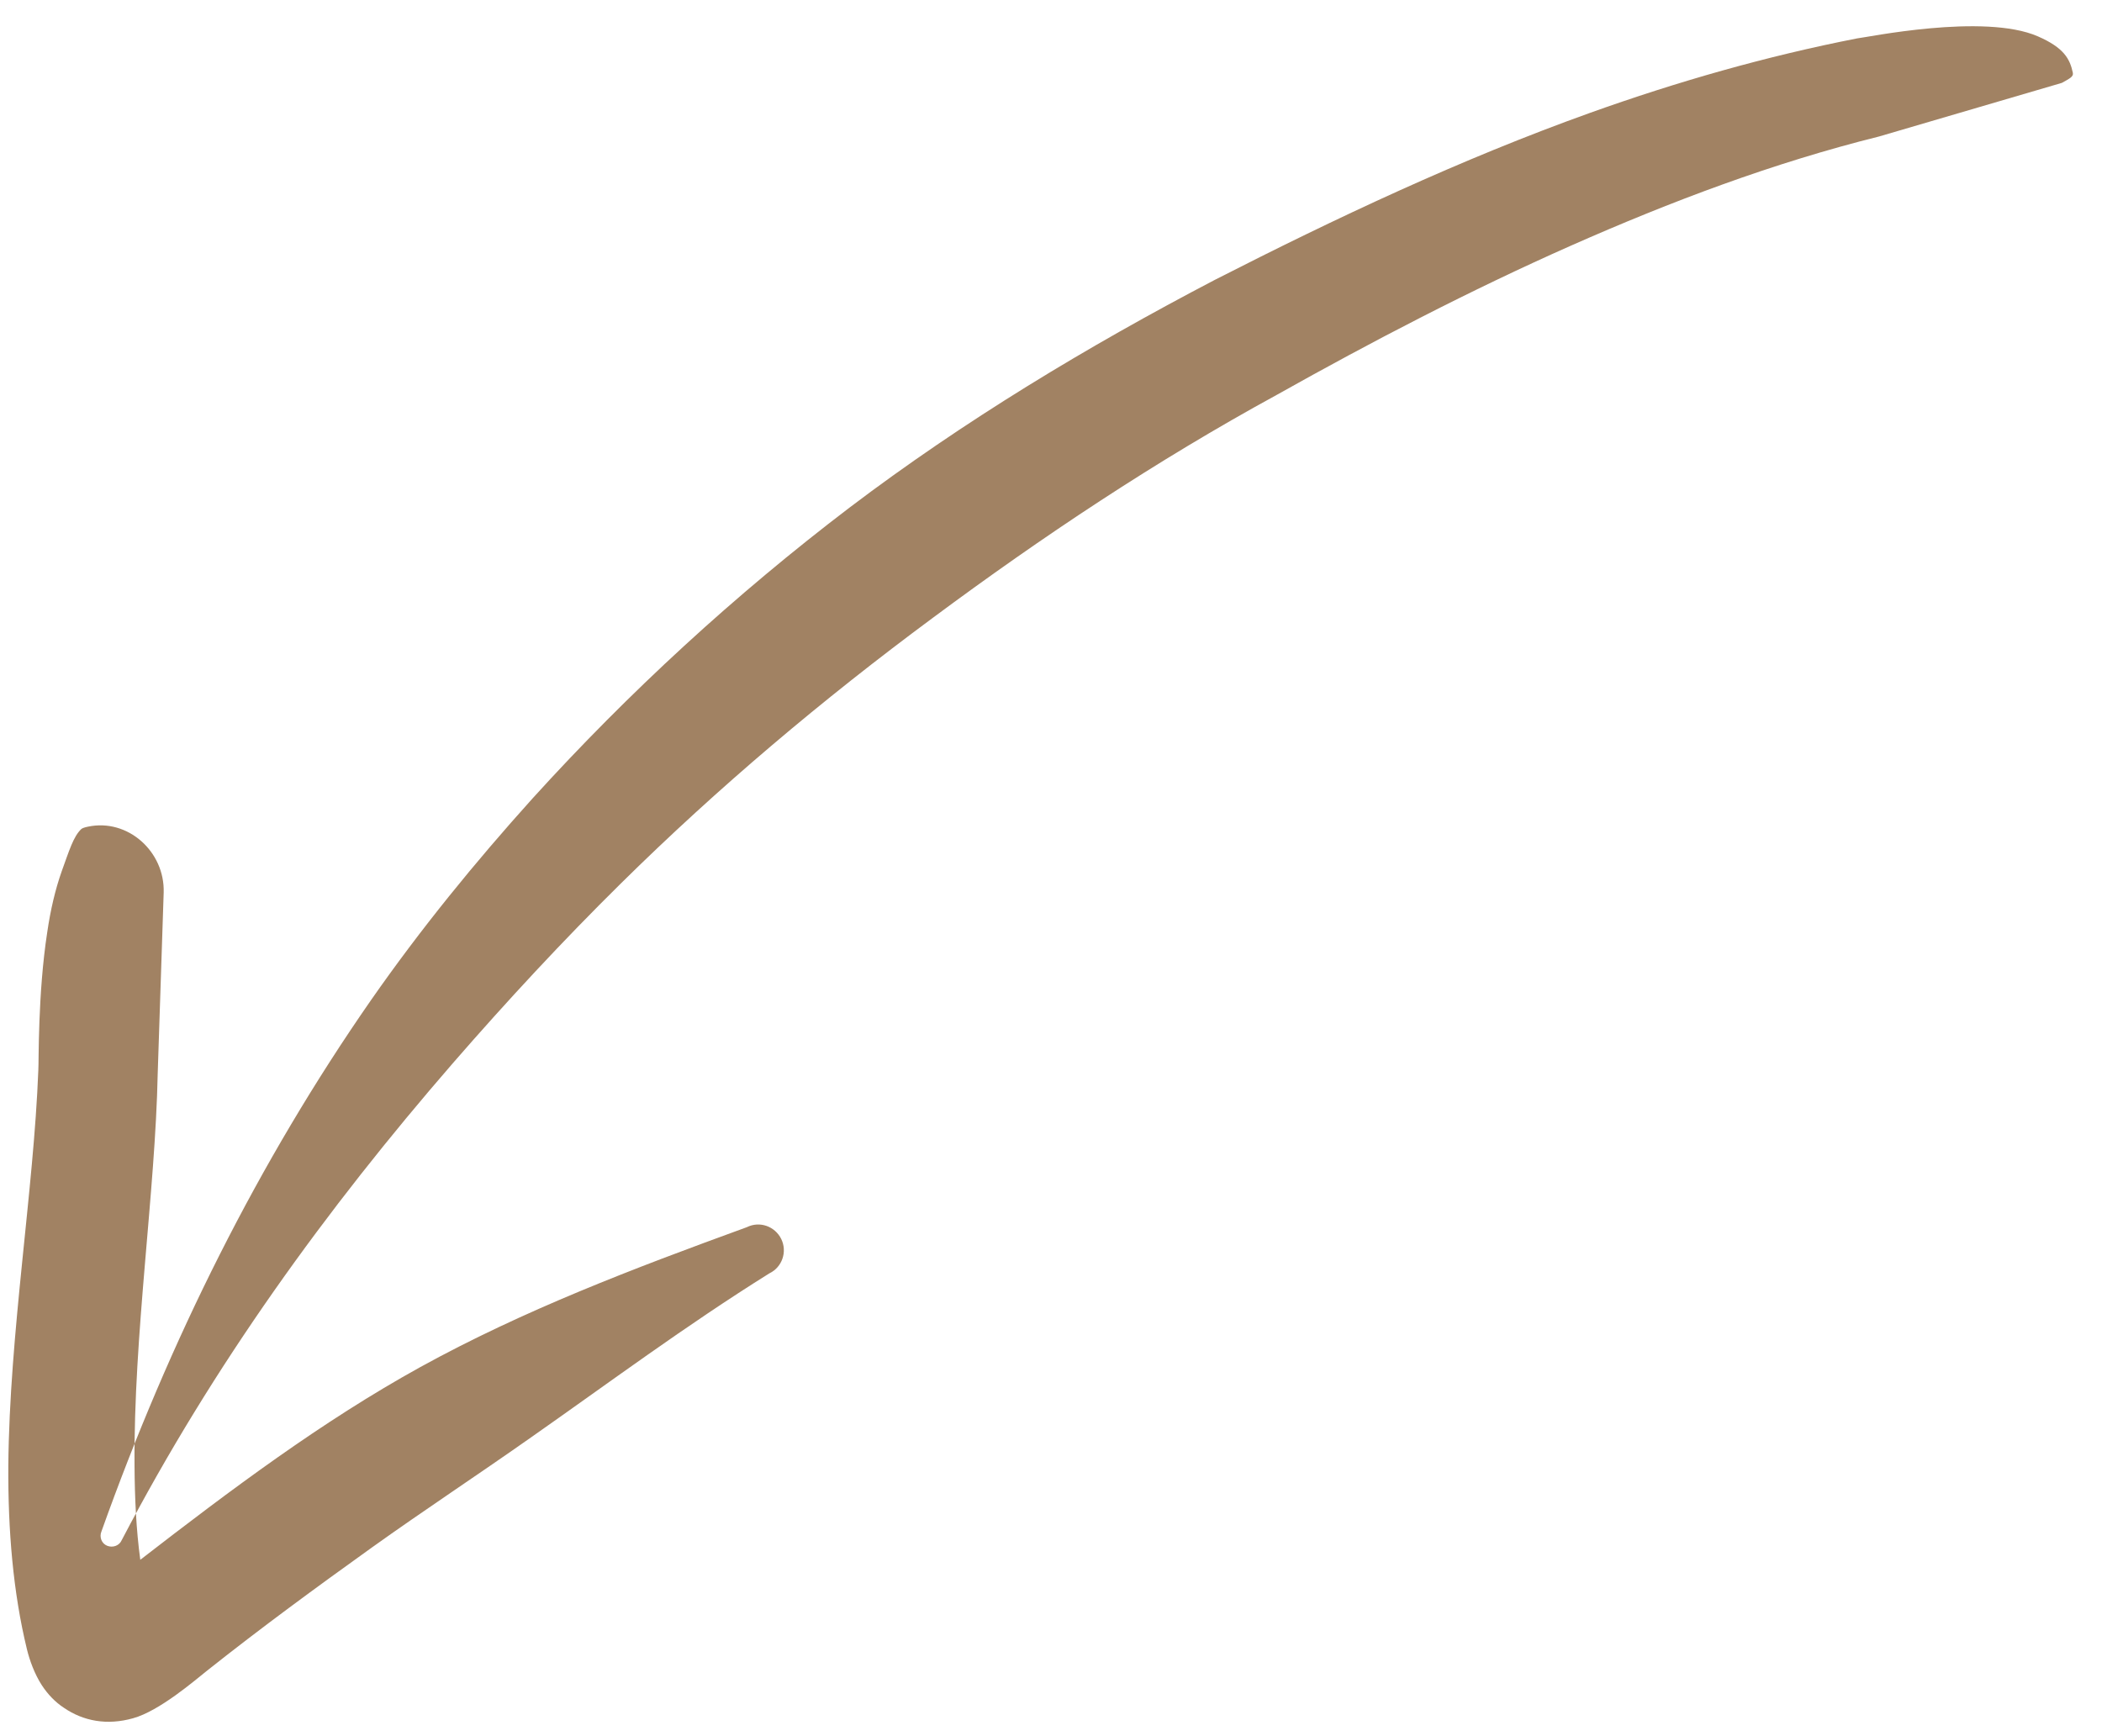 <svg width="69" height="57" viewBox="0 0 69 57" fill="none" xmlns="http://www.w3.org/2000/svg">
<path d="M67.683 2.721L61.675 4.483C58.211 5.345 54.859 6.61 51.574 8.062C48.259 9.531 45.042 11.206 41.909 12.965C37.945 15.129 34.197 17.628 30.622 20.283C27.003 22.962 23.577 25.85 20.39 28.995C18.474 30.886 16.643 32.86 14.863 34.908C10.714 39.691 6.998 44.82 3.996 50.563C3.918 50.747 3.703 50.822 3.519 50.749C3.335 50.676 3.253 50.461 3.331 50.276C5.569 44.004 8.482 38.152 12.184 32.827C13.802 30.506 15.588 28.315 17.481 26.213C20.647 22.724 24.128 19.524 27.898 16.656C31.633 13.827 35.679 11.383 39.882 9.186C43.855 7.157 47.957 5.223 52.204 3.702C55.062 2.679 57.987 1.843 60.959 1.261C61.232 1.237 65.129 0.42 66.896 1.194C67.753 1.568 67.948 1.935 68.044 2.395C68.067 2.522 67.929 2.582 67.683 2.721ZM5.373 29.302C5.414 27.961 4.199 26.863 2.887 27.14C2.784 27.161 2.704 27.188 2.672 27.215C2.408 27.459 2.267 27.941 2.023 28.612C1.817 29.197 1.658 29.866 1.55 30.61C1.239 32.629 1.277 34.861 1.258 35.133C1.107 39.09 0.311 43.769 0.273 48.13C0.261 50.24 0.429 52.278 0.885 54.151C0.973 54.512 1.134 54.954 1.367 55.318C1.567 55.626 1.817 55.886 2.101 56.07C2.735 56.505 3.513 56.653 4.369 56.411C5.236 56.172 6.398 55.166 6.807 54.841C8.582 53.432 10.394 52.105 12.211 50.803C13.919 49.582 15.668 48.431 17.384 47.224C19.979 45.406 22.495 43.53 25.255 41.805C25.677 41.604 25.849 41.094 25.645 40.677C25.44 40.26 24.938 40.078 24.514 40.29C20.785 41.648 17.185 43.016 13.79 44.886C10.566 46.668 7.598 48.894 4.605 51.209C4.47 50.218 4.423 49.179 4.416 48.127C4.383 43.807 5.098 39.155 5.177 35.24L5.373 29.302Z" fill="#A18263"/>
</svg>
